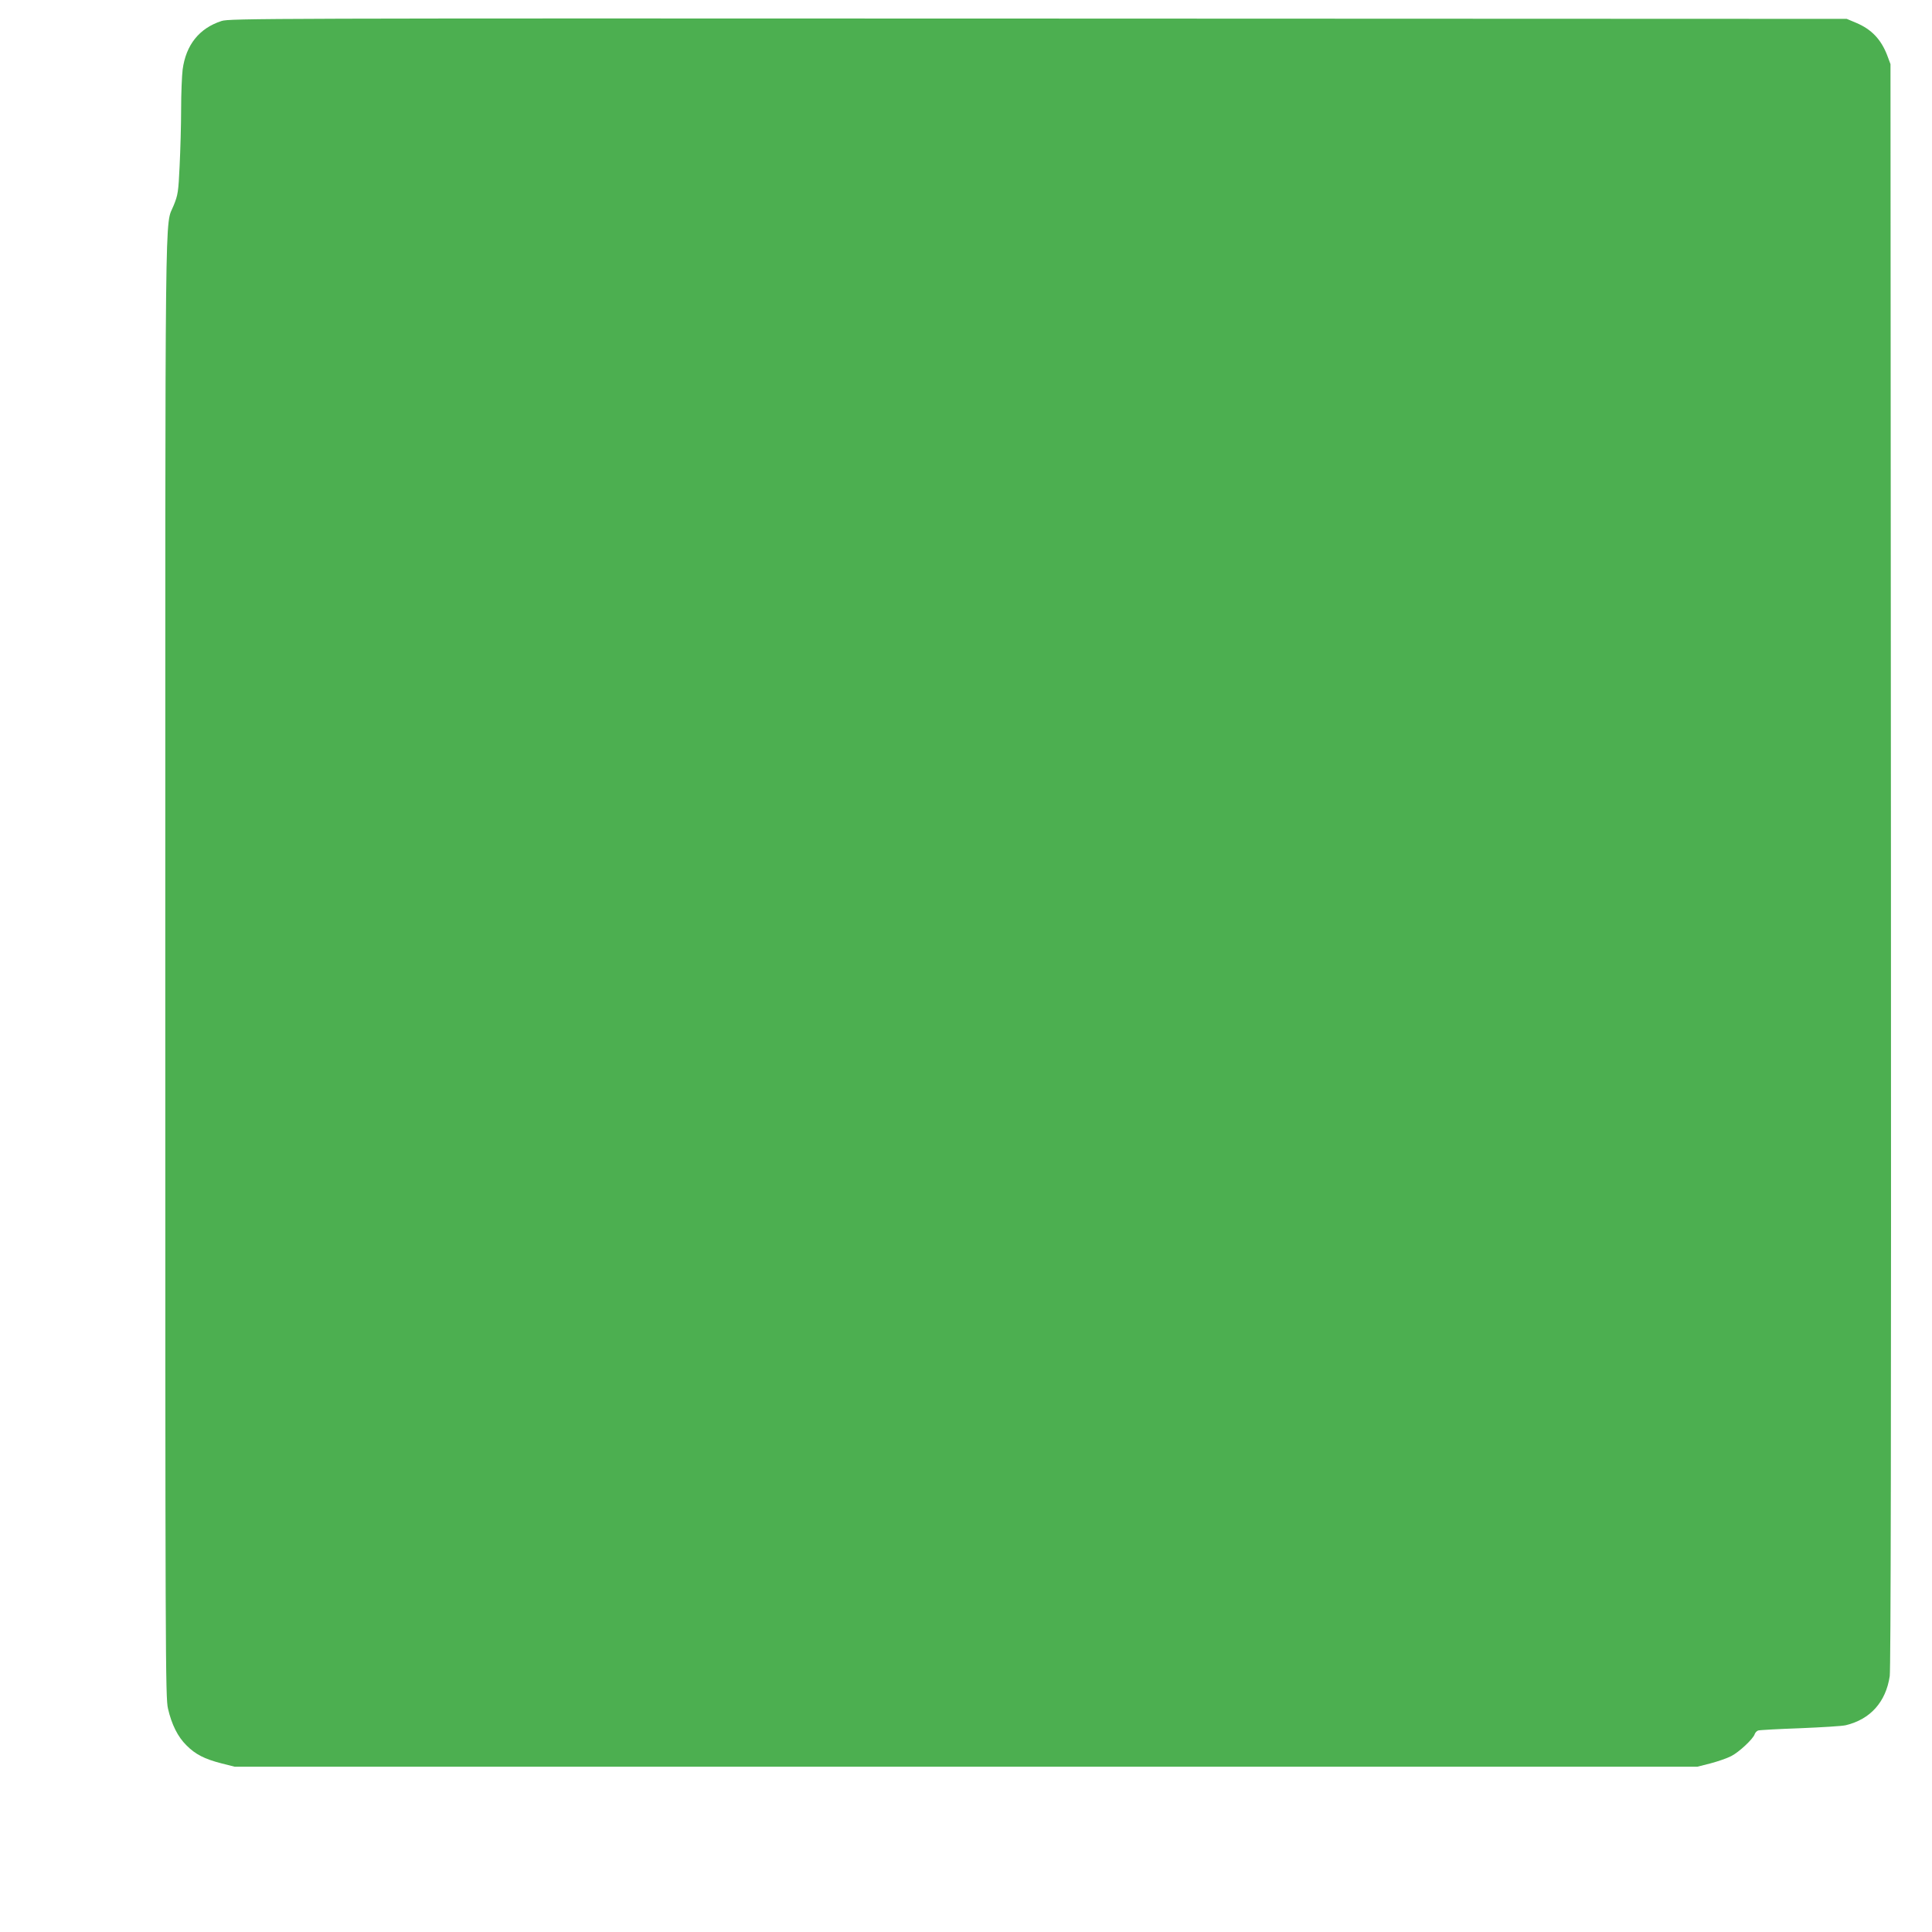 <?xml version="1.0" standalone="no"?>
<!DOCTYPE svg PUBLIC "-//W3C//DTD SVG 20010904//EN"
 "http://www.w3.org/TR/2001/REC-SVG-20010904/DTD/svg10.dtd">
<svg version="1.0" xmlns="http://www.w3.org/2000/svg"
 width="1280pt" height="1280pt" viewBox="0 0 1280 1280"
 preserveAspectRatio="xMidYMid meet">
<g transform="translate(0,1280) scale(0.1,-0.1)"
fill="#4caf50" stroke="none">
<path d="M1468 12661 c-148 -48 -236 -158 -258 -322 -5 -41 -10 -159 -10 -264
0 -104 -5 -273 -10 -375 -8 -171 -11 -191 -39 -260 -60 -152 -56 219 -56
-5045 0 -4598 1 -4844 18 -4915 24 -105 65 -187 122 -243 59 -60 120 -91 233
-120 l87 -22 4845 0 4845 0 87 22 c49 13 110 34 137 48 52 26 146 114 156 145
3 10 13 21 23 25 9 3 134 10 277 15 143 6 280 14 304 20 162 39 265 153 291
325 7 49 10 1652 8 5375 l-3 5305 -22 59 c-41 106 -104 172 -206 215 l-62 26
-5355 2 c-5147 2 -5357 1 -5412 -16z"/>
</g>
</svg>
